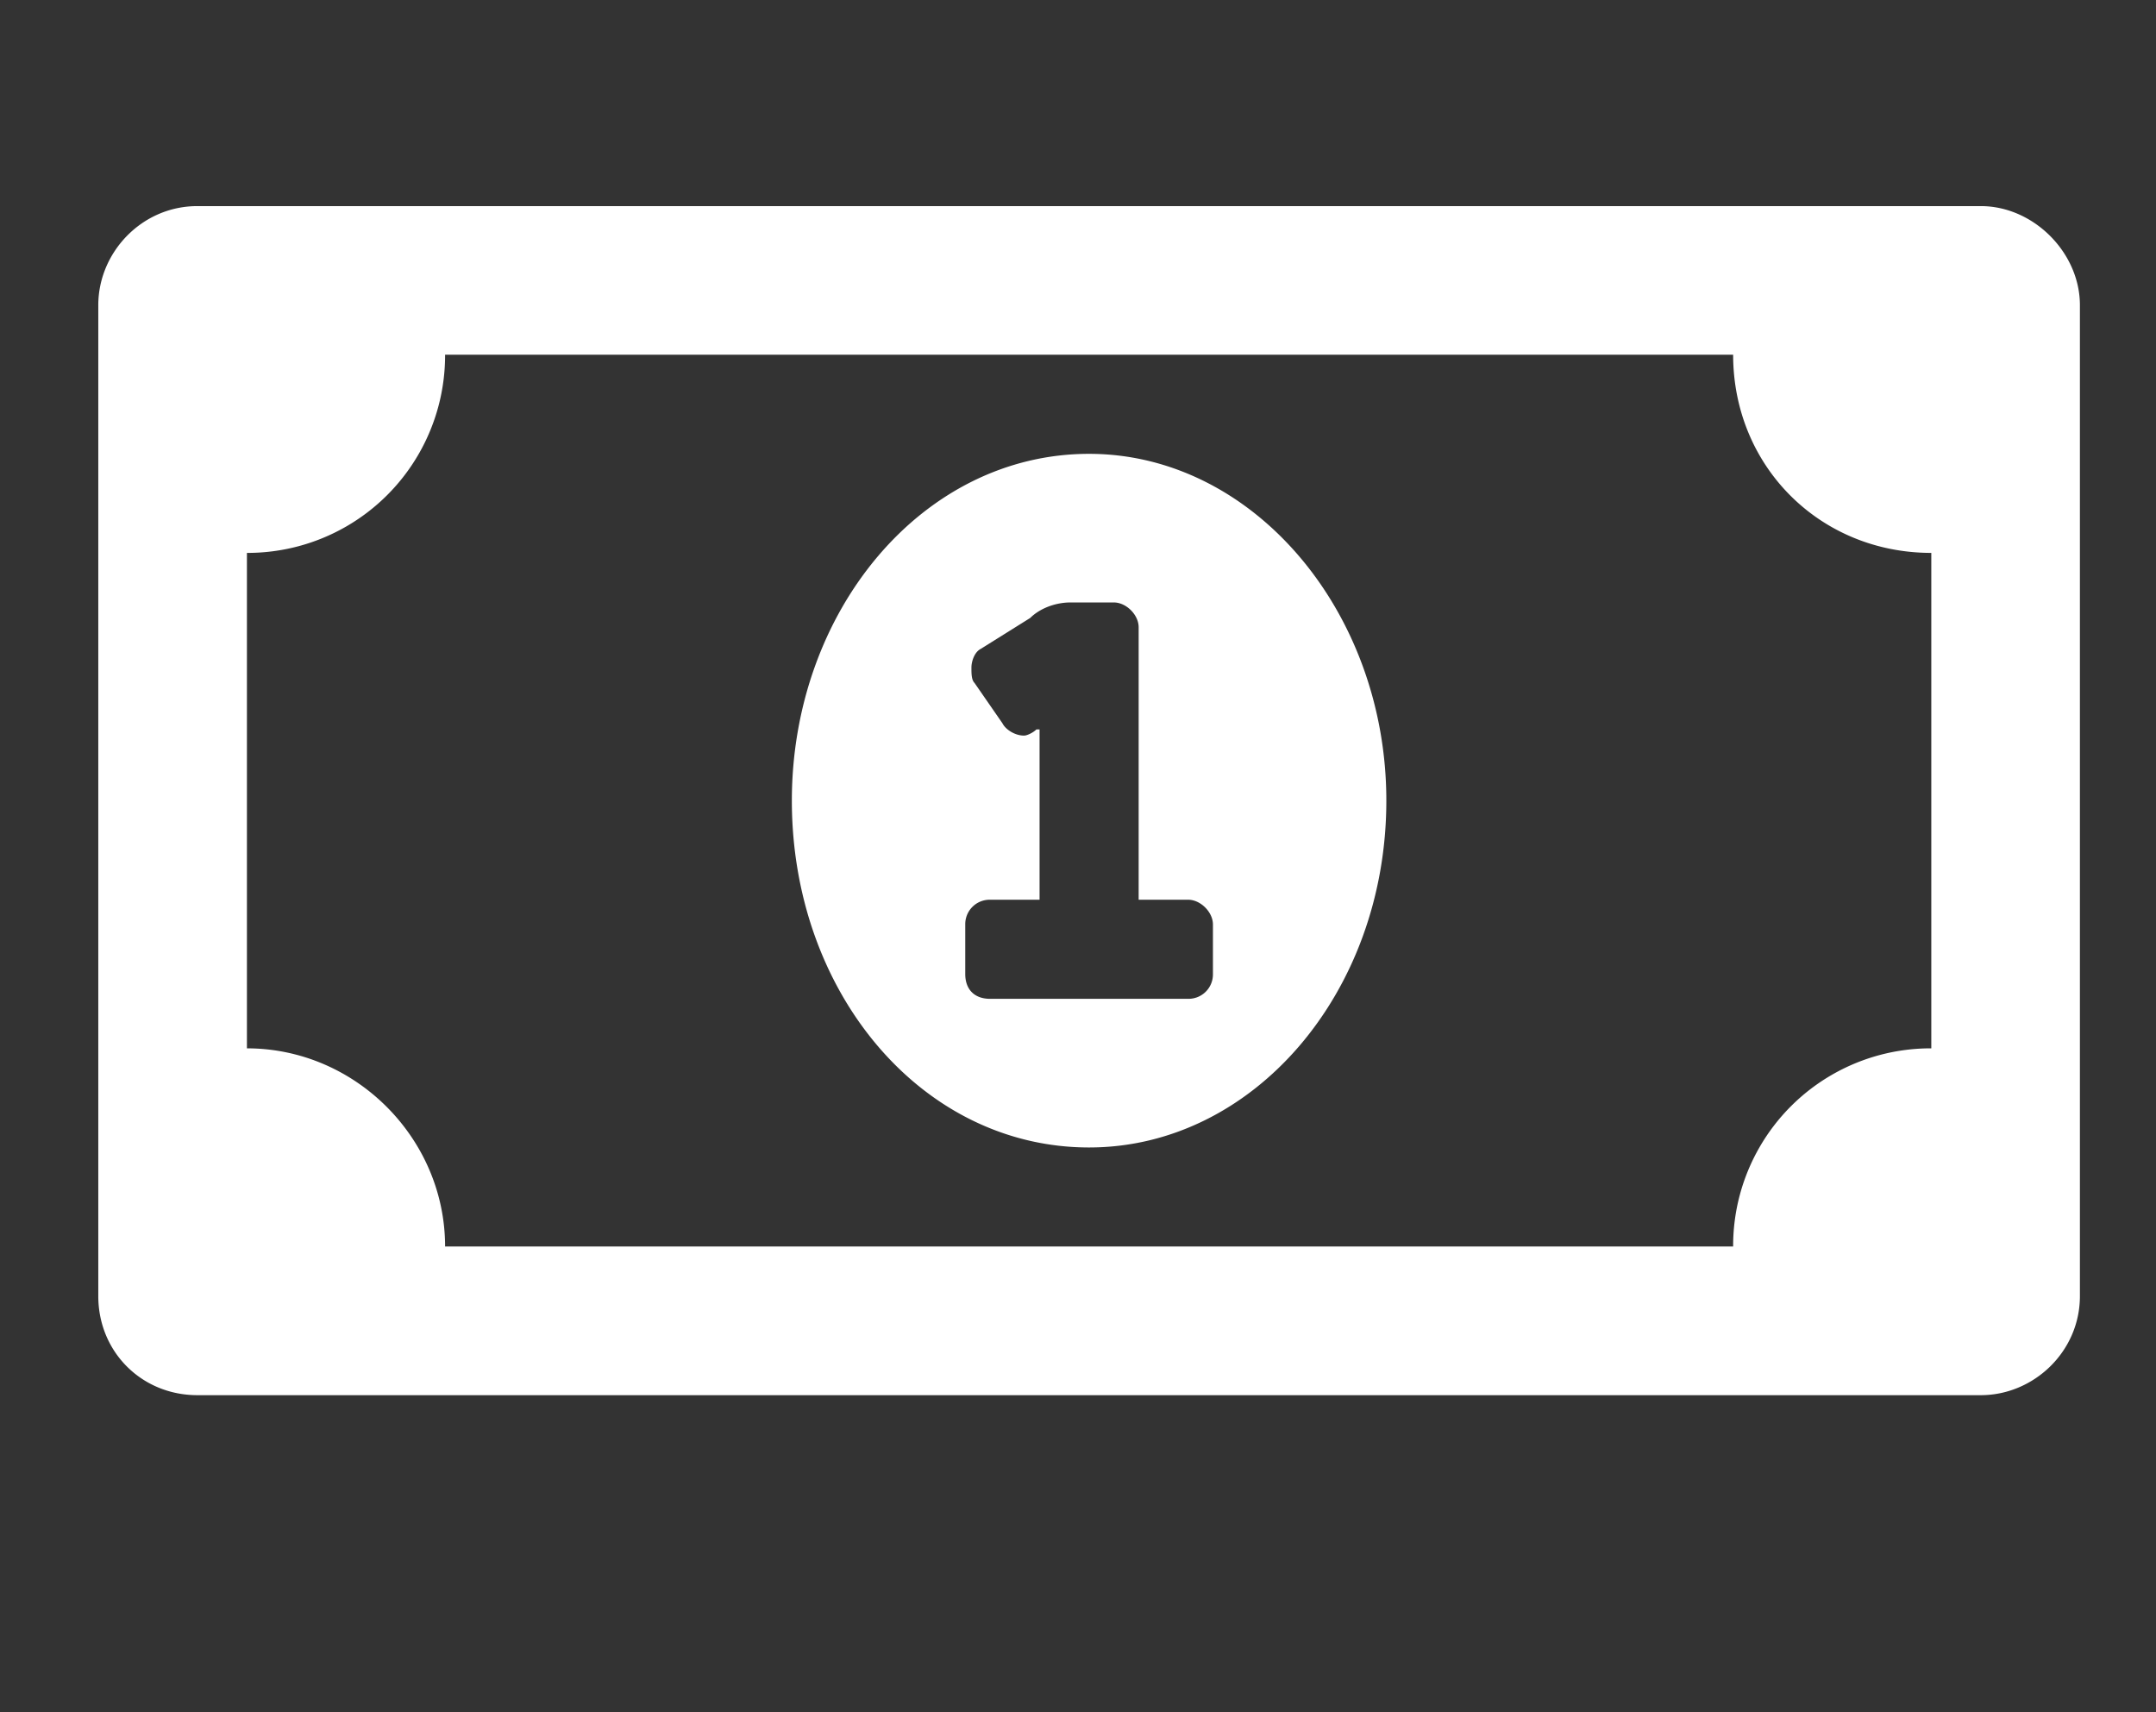 <svg xmlns="http://www.w3.org/2000/svg" width="68" height="54" fill="none"><rect width="100%" height="100%" fill="#333333" stroke="none"/><path fill="#fff" d="M34.35 14.313c5.176 0 9.375 4.98 9.375 10.937 0 6.055-4.2 10.938-9.375 10.938-5.273 0-9.375-4.883-9.375-10.938 0-5.957 4.102-10.937 9.375-10.937m3.906 16.406v-1.563c0-.39-.39-.781-.781-.781h-1.562v-8.594c0-.39-.391-.781-.782-.781h-1.367c-.488 0-.977.195-1.27.488l-1.562.977c-.195.098-.293.39-.293.586s0 .39.098.488l.879 1.27c.097.195.39.39.683.39.098 0 .293-.097.39-.195h.099v5.371h-1.563a.77.77 0 0 0-.781.781v1.563c0 .488.293.781.781.781h6.25a.77.77 0 0 0 .781-.781M62.475 6.5c1.66 0 3.125 1.465 3.125 3.125v31.25c0 1.758-1.465 3.125-3.125 3.125H6.225C4.467 44 3.1 42.633 3.1 40.875V9.625C3.1 7.965 4.467 6.5 6.225 6.5zm-1.562 26.563V17.437c-3.516 0-6.25-2.734-6.25-6.25H14.038a6.23 6.23 0 0 1-6.25 6.25v15.625c3.418 0 6.25 2.833 6.25 6.25h40.625a6.23 6.23 0 0 1 6.25-6.25"/></svg>